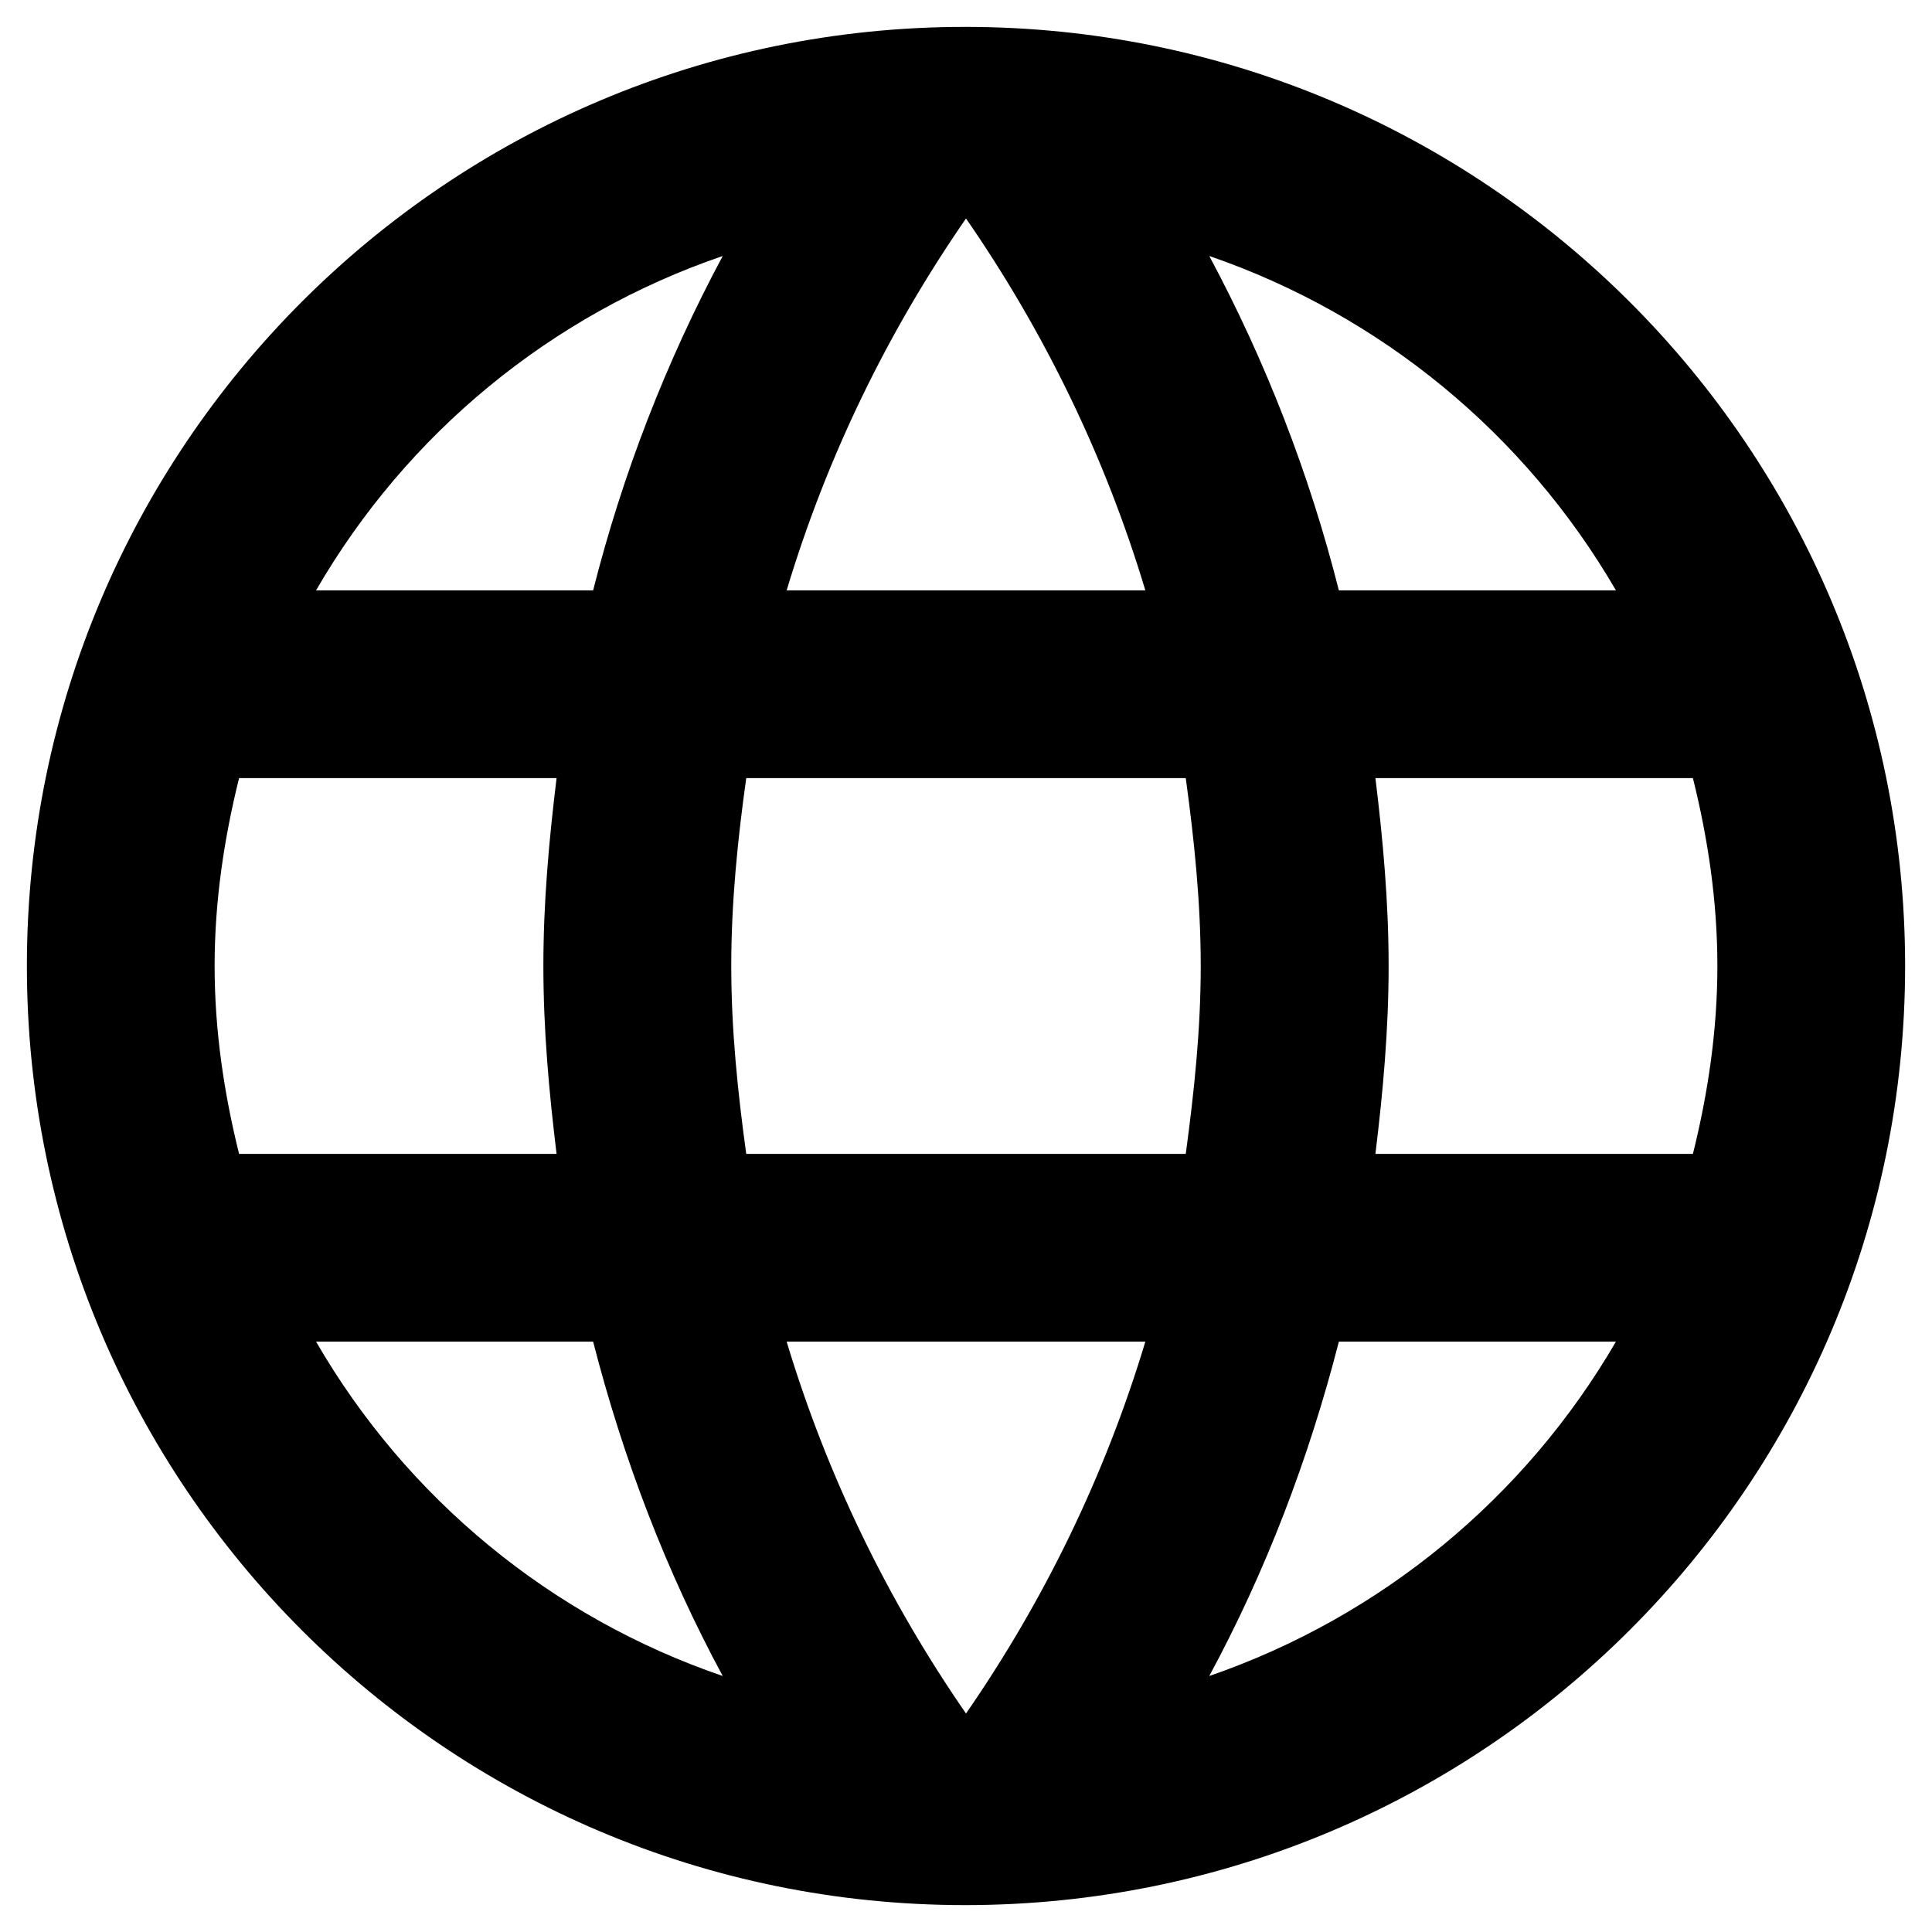 <svg width="12" height="12" viewBox="0 0 12 12" fill="none" xmlns="http://www.w3.org/2000/svg">
<path d="M5.994 0.167C2.774 0.167 0.167 2.78 0.167 6C0.167 9.22 2.774 11.833 5.994 11.833C9.22 11.833 11.833 9.22 11.833 6C11.833 2.78 9.22 0.167 5.994 0.167ZM10.037 3.667H8.316C8.133 2.944 7.863 2.247 7.511 1.59C8.575 1.956 9.471 2.693 10.037 3.667ZM6 1.357C6.484 2.057 6.863 2.832 7.114 3.667H4.886C5.137 2.832 5.516 2.057 6 1.357ZM1.485 7.167C1.392 6.793 1.333 6.402 1.333 6C1.333 5.597 1.392 5.207 1.485 4.833H3.457C3.41 5.218 3.375 5.603 3.375 6C3.375 6.396 3.41 6.782 3.457 7.167H1.485ZM1.963 8.333H3.684C3.871 9.062 4.139 9.762 4.489 10.41C3.424 10.046 2.527 9.308 1.963 8.333ZM3.684 3.667H1.963C2.527 2.692 3.424 1.954 4.489 1.59C4.137 2.247 3.867 2.944 3.684 3.667ZM6 10.643C5.516 9.943 5.137 9.167 4.886 8.333H7.114C6.863 9.167 6.484 9.943 6 10.643ZM7.365 7.167H4.635C4.582 6.782 4.542 6.396 4.542 6C4.542 5.603 4.582 5.212 4.635 4.833H7.365C7.417 5.212 7.458 5.603 7.458 6C7.458 6.396 7.417 6.782 7.365 7.167ZM7.511 10.41C7.861 9.762 8.129 9.062 8.316 8.333H10.037C9.471 9.306 8.575 10.043 7.511 10.41ZM8.543 7.167C8.59 6.782 8.625 6.396 8.625 6C8.625 5.603 8.59 5.218 8.543 4.833H10.515C10.608 5.207 10.667 5.597 10.667 6C10.667 6.402 10.608 6.793 10.515 7.167H8.543Z" fill="black"/>
</svg>
